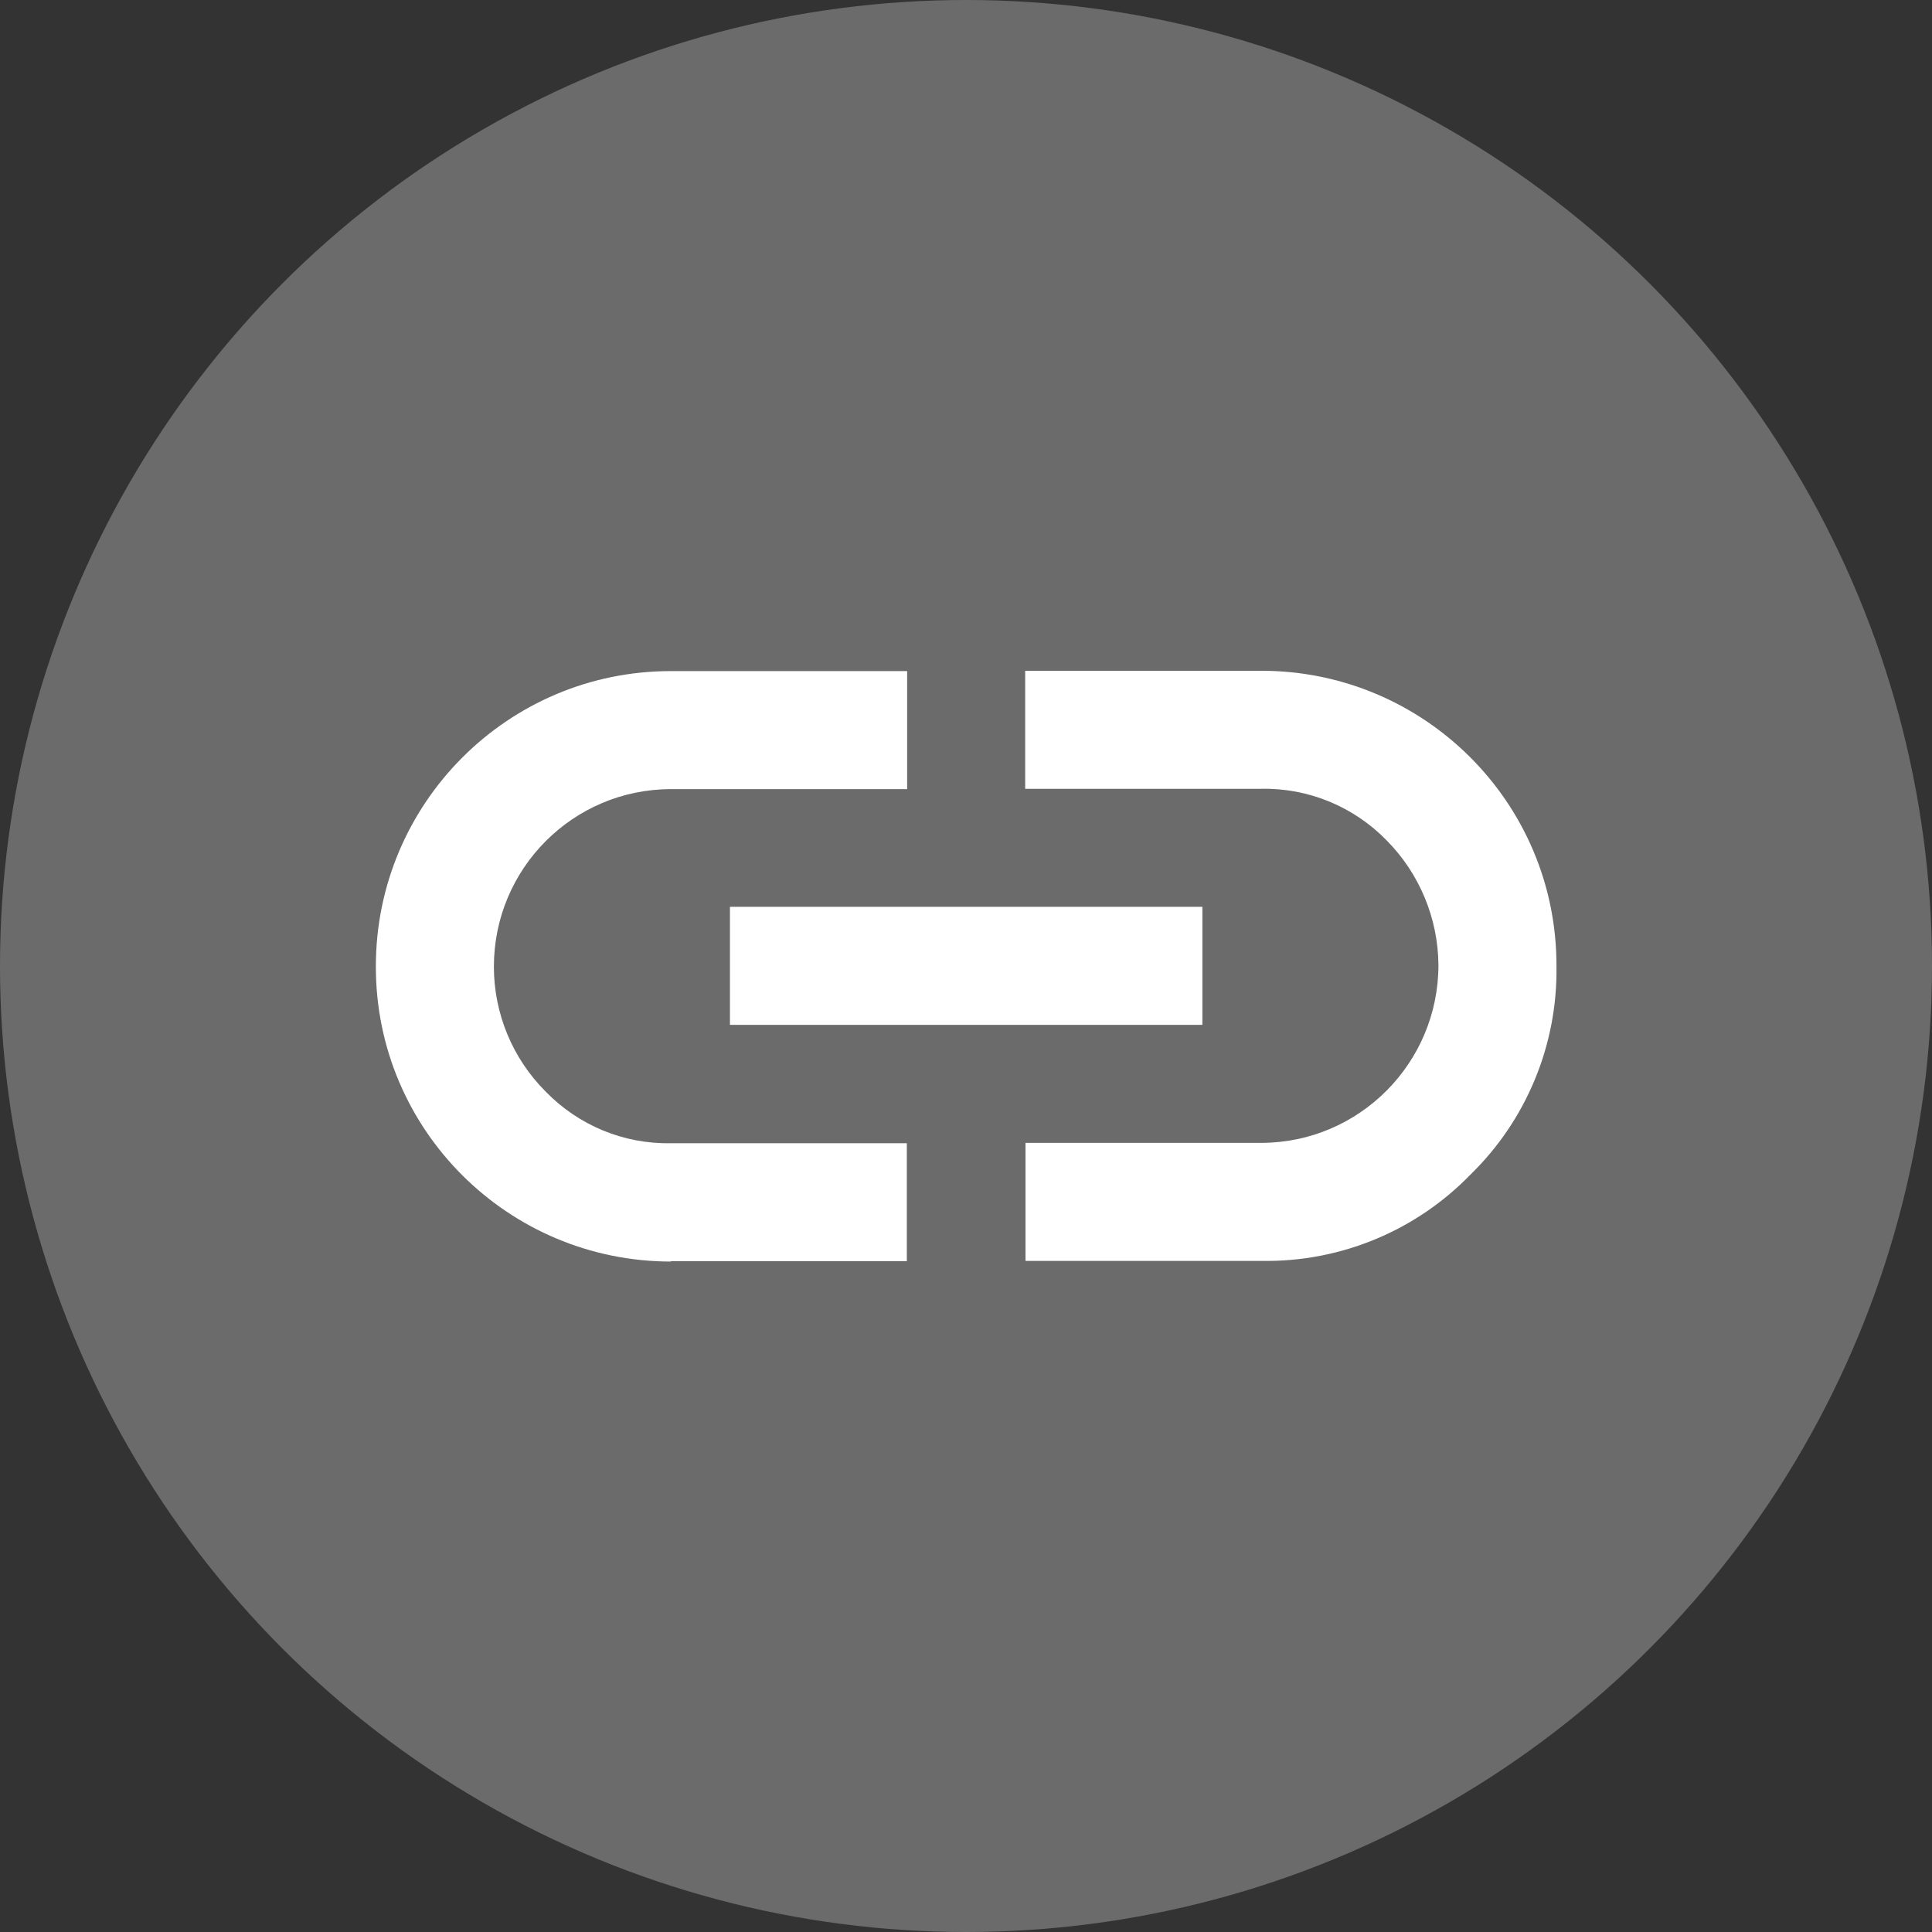 <?xml version="1.0" encoding="UTF-8"?><svg id="a" xmlns="http://www.w3.org/2000/svg" viewBox="0 0 59.42 59.42"><rect x="0" y="0" width="59.42" height="59.42" fill="#333333" stroke="none"/><defs><style>.b{fill:#fff;}.c{fill:#6b6b6b;}</style></defs><circle class="c" cx="29.71" cy="29.71" r="29.71"/><rect class="b" x="22.45" y="27.89" width="14.53" height="3.63"/><path class="b" d="M42.65,25.85c1.01,1.02,1.58,2.4,1.59,3.83,0,3.01-2.43,5.46-5.44,5.47h-7.26v3.63h7.26c2.42.04,4.74-.92,6.42-2.65h0c1.73-1.68,2.69-4.01,2.65-6.42,0,0,0-.01,0-.02,0-5.01-4.07-9.06-9.08-9.06h-7.26v3.63h7.26c1.45-.03,2.85.55,3.86,1.59Z"/><path class="b" d="M20.63,38.79h7.26v-3.63h-7.26c-1.45.03-2.84-.55-3.85-1.59-1.02-1.02-1.59-2.4-1.59-3.84,0-3.01,2.43-5.46,5.45-5.46h7.26v-3.63h-7.27c-5.01,0-9.07,4.07-9.07,9.08v.02c0,5.01,4.07,9.06,9.08,9.06Z"/></svg>